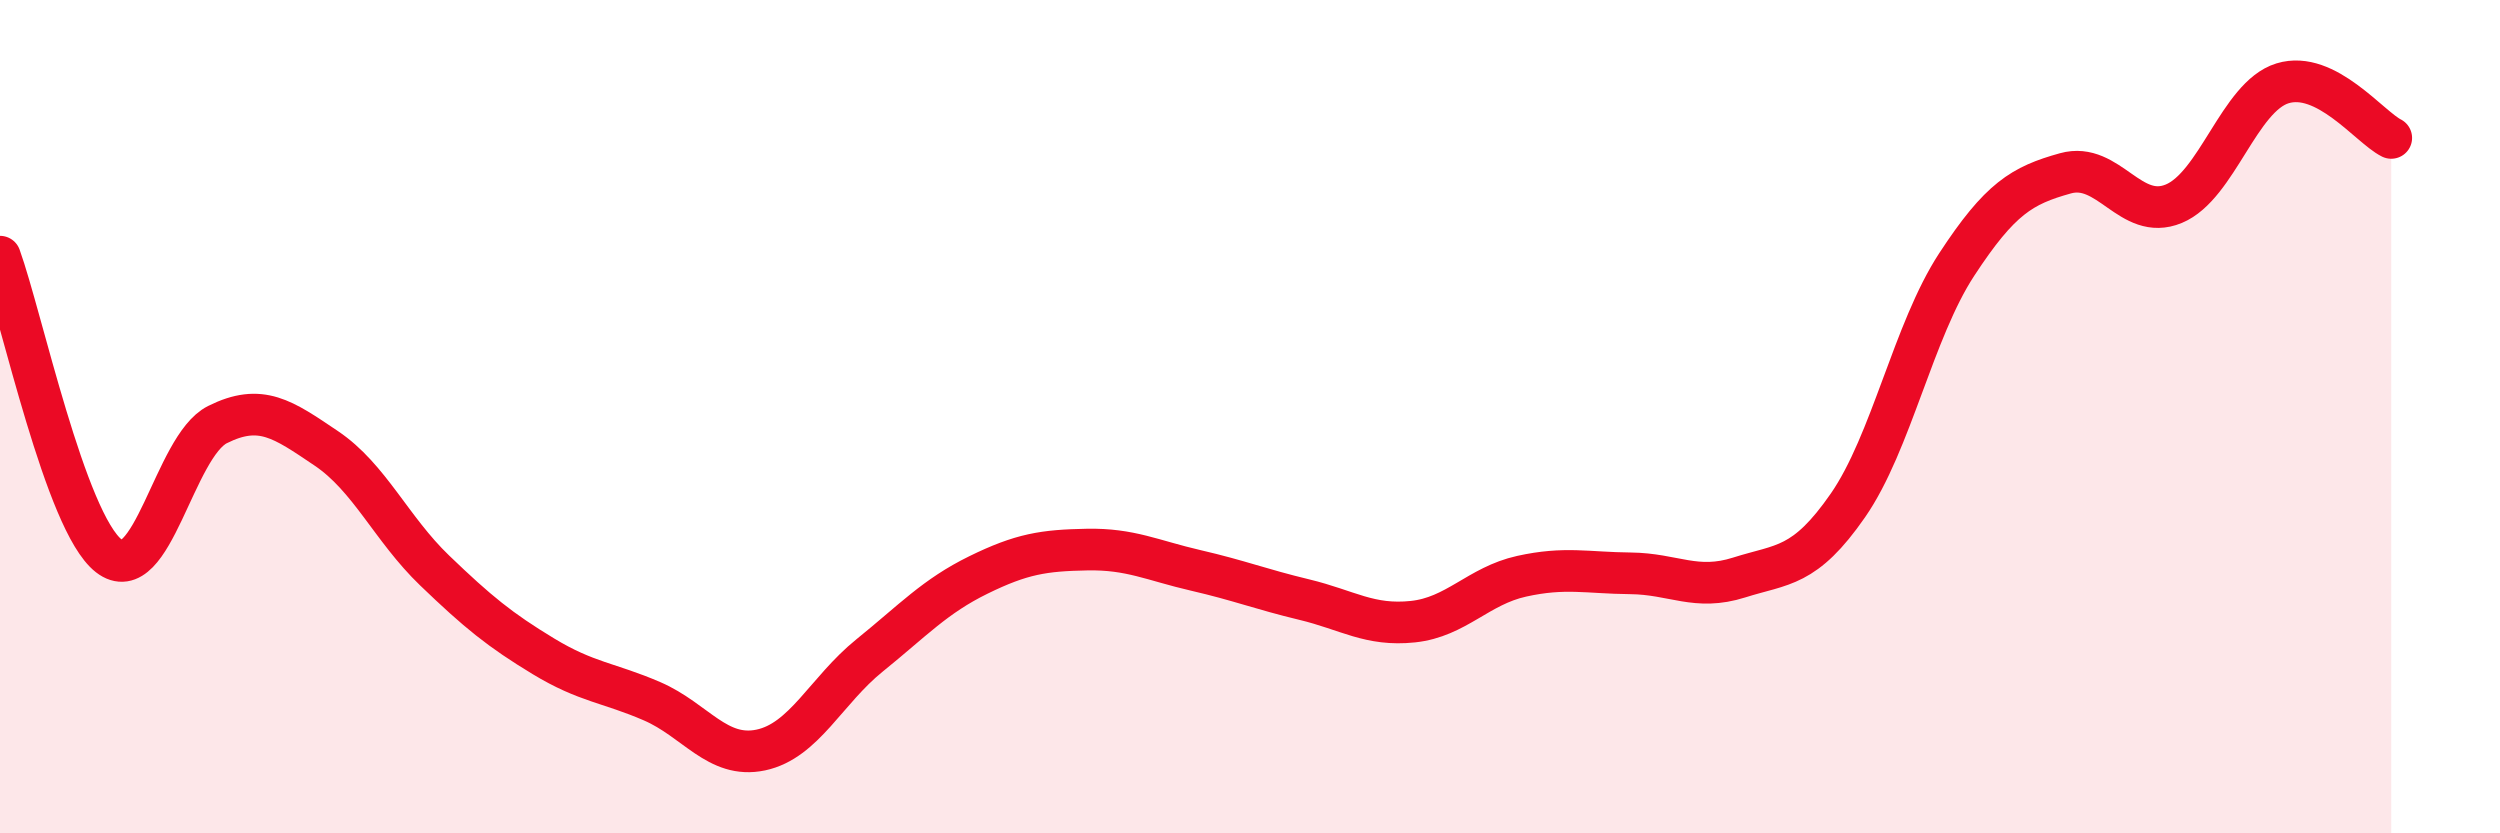 
    <svg width="60" height="20" viewBox="0 0 60 20" xmlns="http://www.w3.org/2000/svg">
      <path
        d="M 0,6.16 C 0.52,7.6 1.57,12.53 2.61,13.34 C 3.65,14.15 4.18,10.71 5.22,10.19 C 6.26,9.67 6.79,10.06 7.83,10.76 C 8.87,11.46 9.39,12.69 10.43,13.69 C 11.47,14.69 12,15.12 13.04,15.75 C 14.08,16.38 14.61,16.38 15.65,16.83 C 16.69,17.28 17.22,18.22 18.26,18 C 19.3,17.78 19.83,16.57 20.87,15.73 C 21.91,14.89 22.44,14.31 23.48,13.8 C 24.52,13.29 25.05,13.21 26.09,13.19 C 27.13,13.17 27.66,13.45 28.7,13.69 C 29.74,13.93 30.26,14.14 31.3,14.39 C 32.34,14.64 32.87,15.03 33.91,14.92 C 34.95,14.81 35.48,14.06 36.52,13.83 C 37.56,13.6 38.09,13.75 39.13,13.76 C 40.17,13.77 40.7,14.19 41.74,13.86 C 42.78,13.53 43.31,13.63 44.35,12.13 C 45.39,10.63 45.92,7.94 46.96,6.35 C 48,4.76 48.53,4.45 49.57,4.16 C 50.61,3.87 51.13,5.32 52.17,4.89 C 53.21,4.46 53.74,2.32 54.78,2 C 55.82,1.68 56.87,3.05 57.39,3.31L57.39 20L0 20Z"
        fill="#EB0A25"
        opacity="0.1"
        stroke-linecap="round"
        stroke-linejoin="round"
      />
      <path
        d="M 0,6.16 C 0.52,7.6 1.57,12.53 2.61,13.34 C 3.65,14.15 4.18,10.71 5.22,10.19 C 6.26,9.67 6.79,10.06 7.83,10.76 C 8.87,11.46 9.39,12.69 10.43,13.69 C 11.47,14.69 12,15.12 13.04,15.75 C 14.08,16.38 14.61,16.38 15.65,16.83 C 16.69,17.28 17.22,18.22 18.26,18 C 19.3,17.78 19.83,16.57 20.87,15.73 C 21.91,14.89 22.44,14.31 23.48,13.8 C 24.52,13.29 25.05,13.21 26.09,13.19 C 27.13,13.17 27.66,13.45 28.7,13.69 C 29.74,13.93 30.26,14.14 31.3,14.39 C 32.34,14.64 32.87,15.03 33.91,14.92 C 34.95,14.81 35.48,14.06 36.52,13.83 C 37.56,13.6 38.09,13.75 39.13,13.76 C 40.17,13.77 40.7,14.19 41.74,13.86 C 42.78,13.53 43.31,13.63 44.35,12.13 C 45.39,10.63 45.92,7.94 46.96,6.35 C 48,4.76 48.53,4.45 49.57,4.16 C 50.61,3.87 51.13,5.32 52.17,4.89 C 53.21,4.46 53.74,2.32 54.78,2 C 55.82,1.68 56.87,3.05 57.39,3.31"
        stroke="#EB0A25"
        stroke-width="1"
        fill="none"
        stroke-linecap="round"
        stroke-linejoin="round"
      />
    </svg>
  